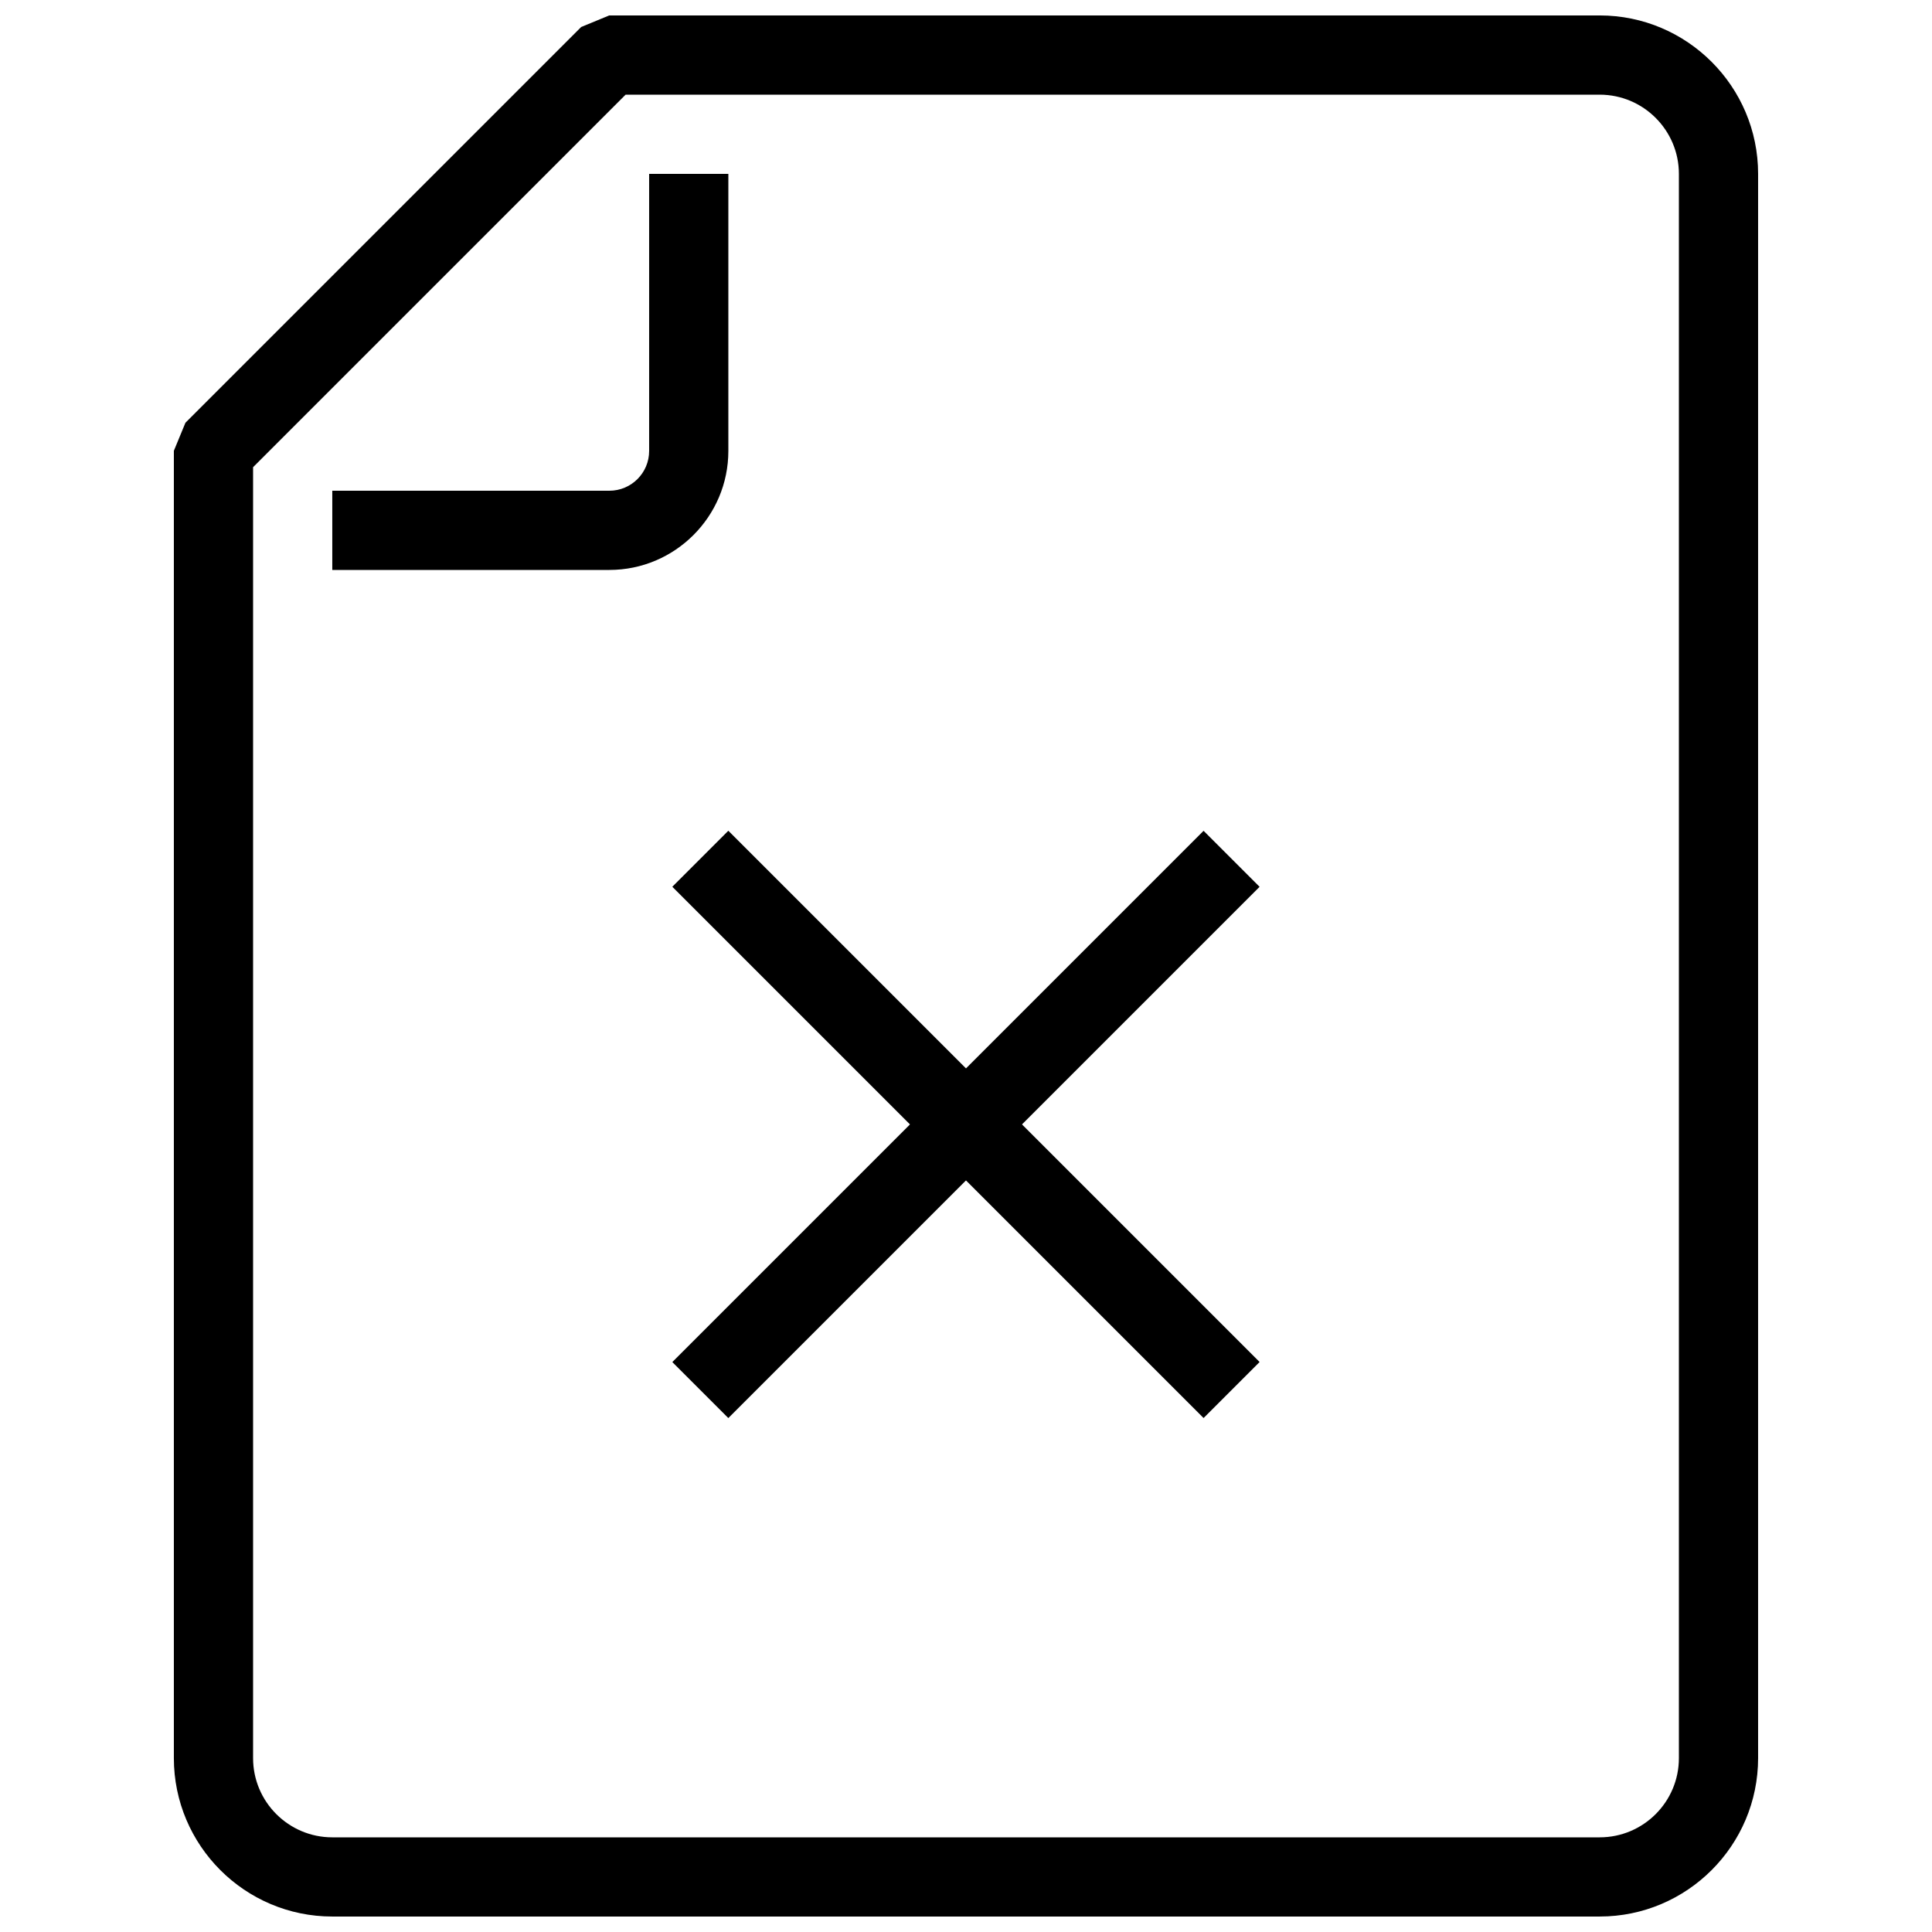 <?xml version="1.0" encoding="UTF-8"?>
<!-- Uploaded to: SVG Repo, www.svgrepo.com, Generator: SVG Repo Mixer Tools -->
<svg width="800px" height="800px" version="1.1" viewBox="144 144 512 512" xmlns="http://www.w3.org/2000/svg">
 <defs>
  <clipPath id="a">
   <path d="m190 148.09h420v503.81h-420z"/>
  </clipPath>
 </defs>
 <path d="m322.17 504.96 140.79-140.79 14.844 14.844-140.79 140.79z"/>
 <path d="m322.17 379 14.844-14.844 140.79 140.79-14.844 14.844z"/>
 <path d="m305.49 295.04h-73.43v-20.992h73.43c5.816 0 10.539-4.723 10.539-10.539v-73.43h20.992v73.43c0 17.383-14.148 31.531-31.531 31.531z"/>
 <g clip-path="url(#a)">
  <path d="m567.93 651.9h-335.87c-23.152 0-41.984-18.828-41.984-41.984v-346.45l3.066-7.43 104.88-104.88 7.43-3.066h262.48c23.152 0 41.984 18.828 41.984 41.984v419.84c0 23.156-18.828 41.984-41.984 41.984zm-356.86-384.09v342.11c0 11.586 9.426 20.992 20.992 20.992h335.87c11.586 0 20.992-9.406 20.992-20.992v-419.84c0-11.566-9.406-20.992-20.992-20.992h-258.14z"/>
 </g>
</svg>